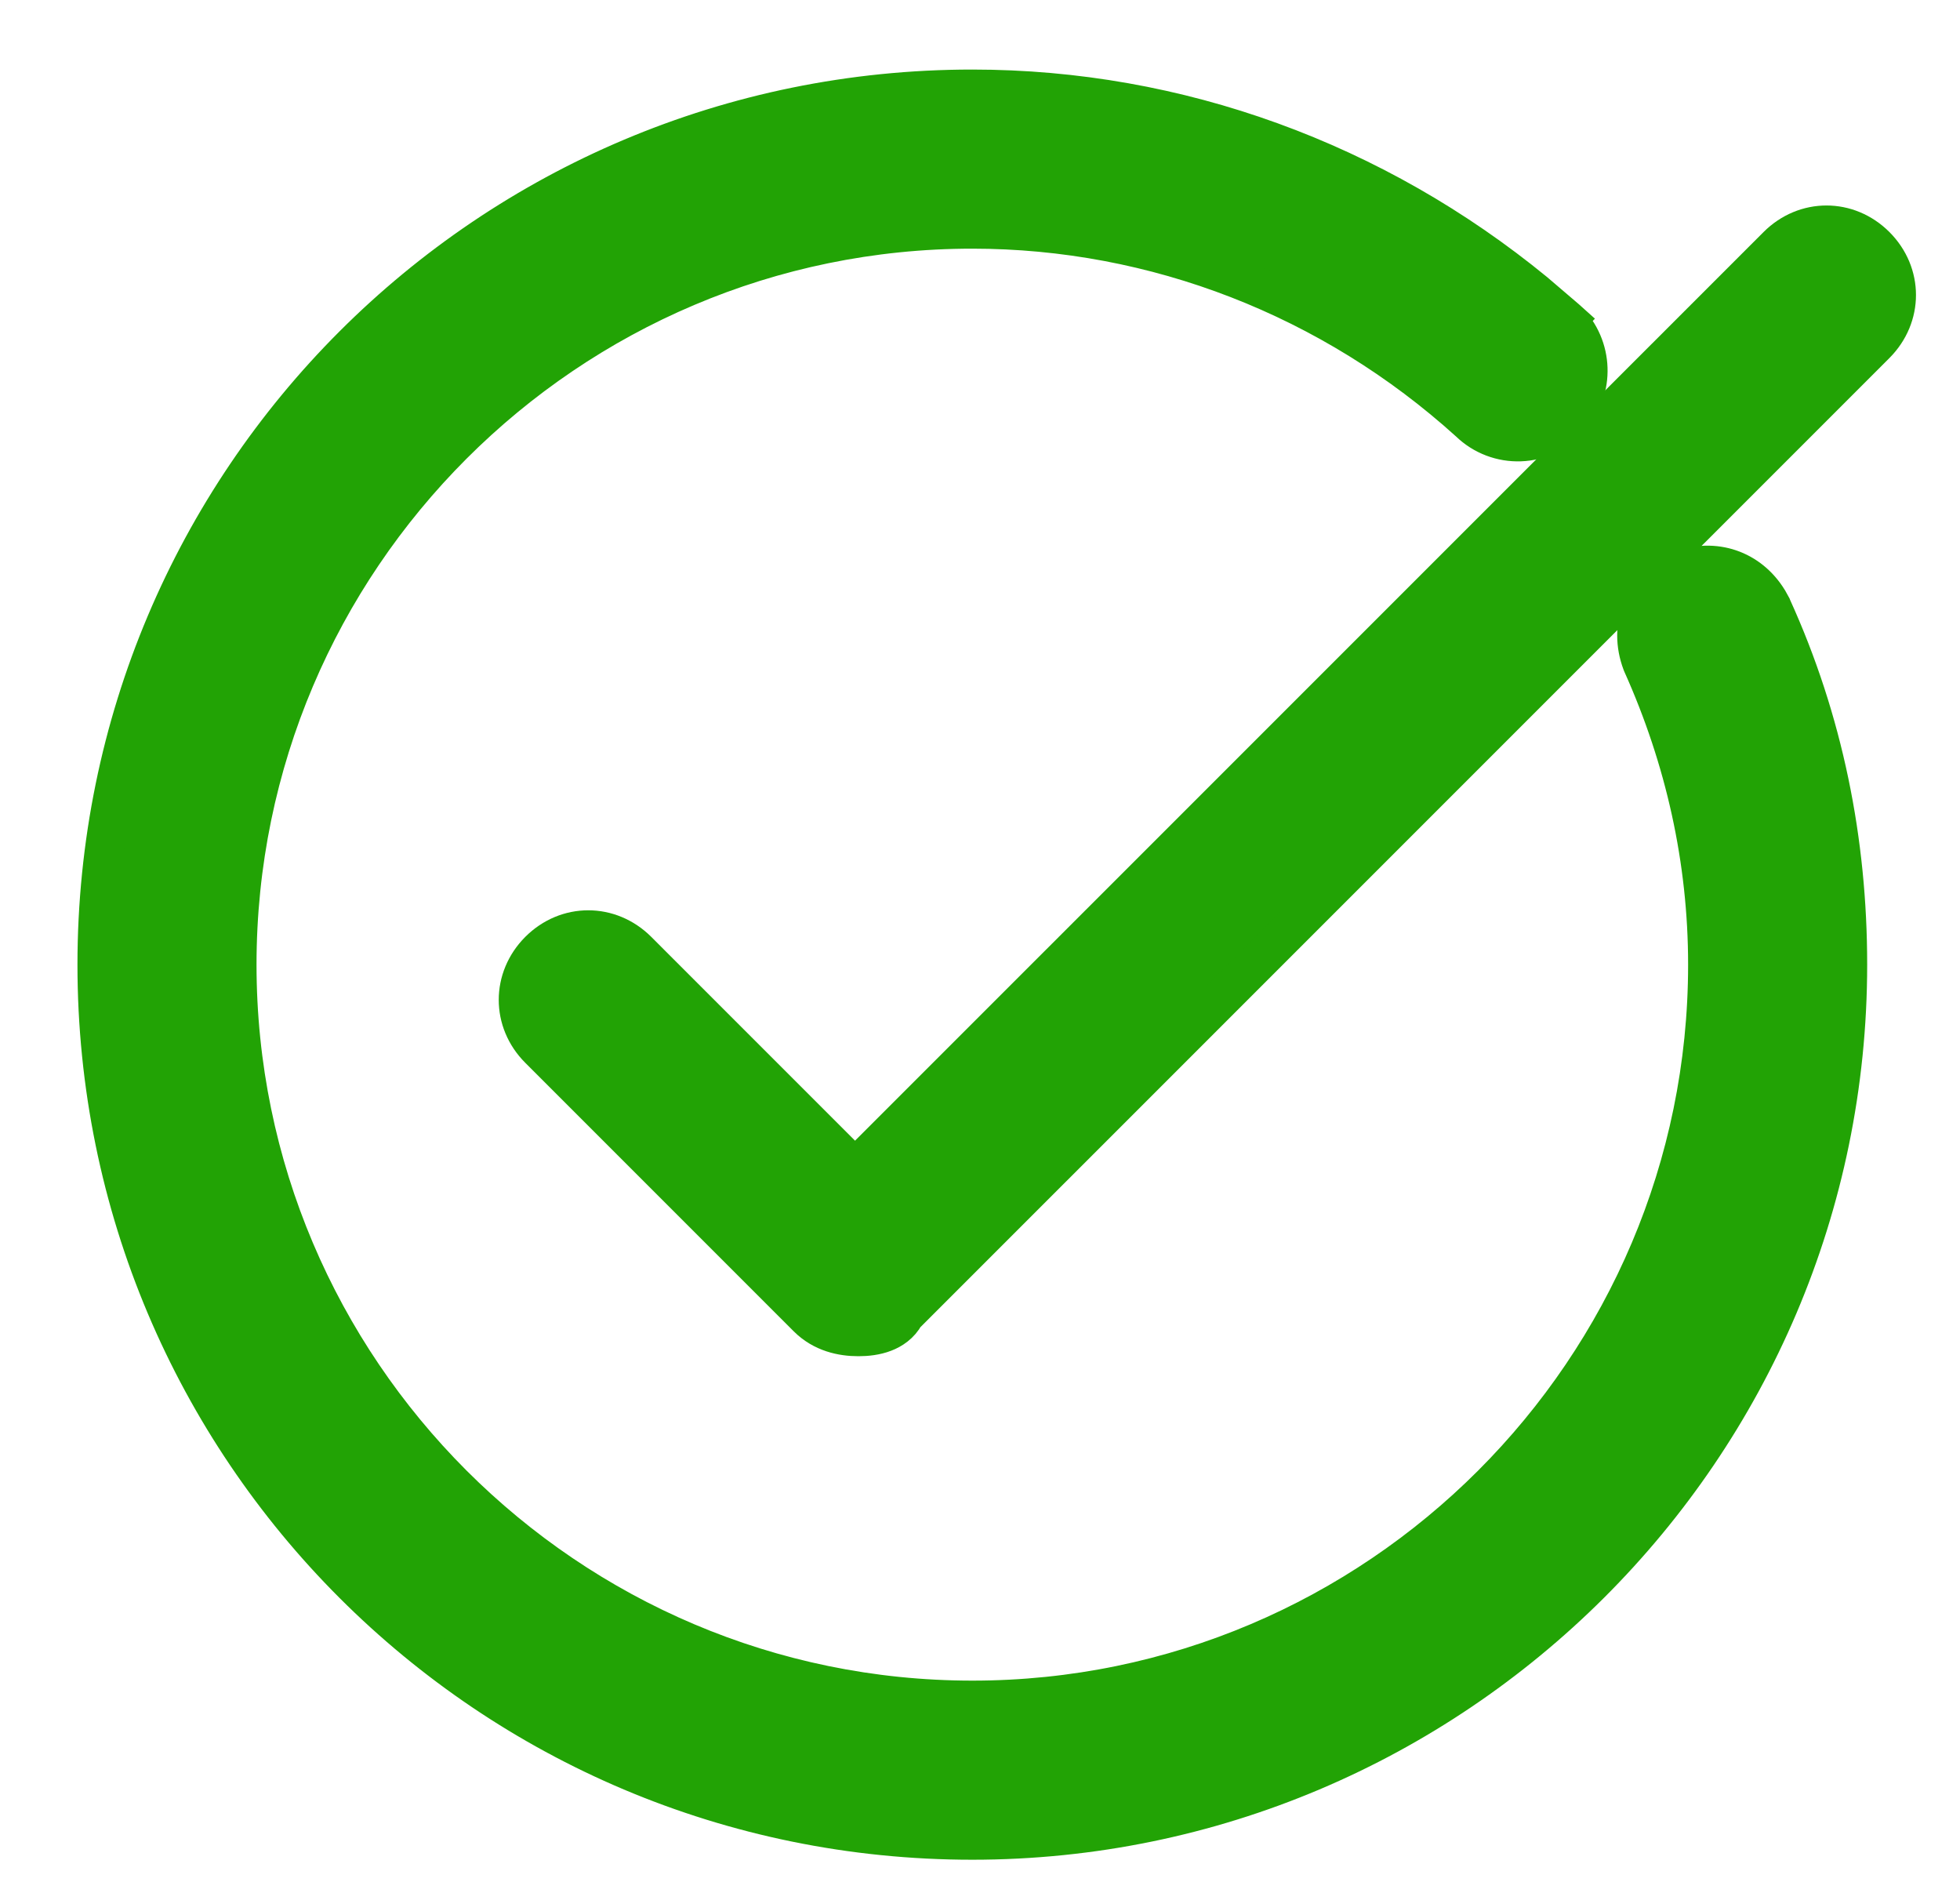 <?xml version="1.0" encoding="UTF-8"?> <svg xmlns="http://www.w3.org/2000/svg" width="25" height="24" viewBox="0 0 25 24" fill="none"><path d="M12.402 1.137C15.03 1.137 17.541 2.061 19.574 3.726L19.974 4.068L19.984 4.077L19.983 4.078C20.335 4.43 20.335 4.962 20.042 5.313L20.04 5.316C19.689 5.726 19.098 5.73 18.74 5.381C16.988 3.796 14.736 2.921 12.402 2.921C7.233 2.921 3.023 7.132 3.022 12.301C3.022 17.47 7.233 21.681 12.402 21.682C17.572 21.682 21.782 17.47 21.782 12.301C21.782 10.968 21.491 9.676 20.948 8.466L20.945 8.459L20.942 8.451C20.769 7.989 20.951 7.513 21.407 7.284L21.419 7.278L21.432 7.273C21.865 7.111 22.311 7.26 22.553 7.655L22.599 7.738L22.602 7.746C23.26 9.193 23.566 10.727 23.566 12.301C23.566 18.475 18.532 23.466 12.402 23.466C6.229 23.466 1.238 18.474 1.238 12.301C1.239 6.128 6.23 1.137 12.402 1.137Z" fill="#22A305" stroke="#22A305" stroke-width="0.5"></path><path d="M22.671 3.136C23.025 2.782 23.569 2.782 23.923 3.136C24.277 3.49 24.277 4.034 23.923 4.389L11.542 16.769C11.479 16.887 11.373 16.955 11.279 16.991C11.171 17.033 11.052 17.045 10.949 17.045C10.739 17.045 10.493 16.993 10.301 16.801L6.877 13.377C6.523 13.023 6.523 12.479 6.877 12.124C7.231 11.77 7.775 11.77 8.13 12.124L10.906 14.9L22.671 3.136Z" fill="#22A305" stroke="#22A305" stroke-width="0.5"></path></svg> 